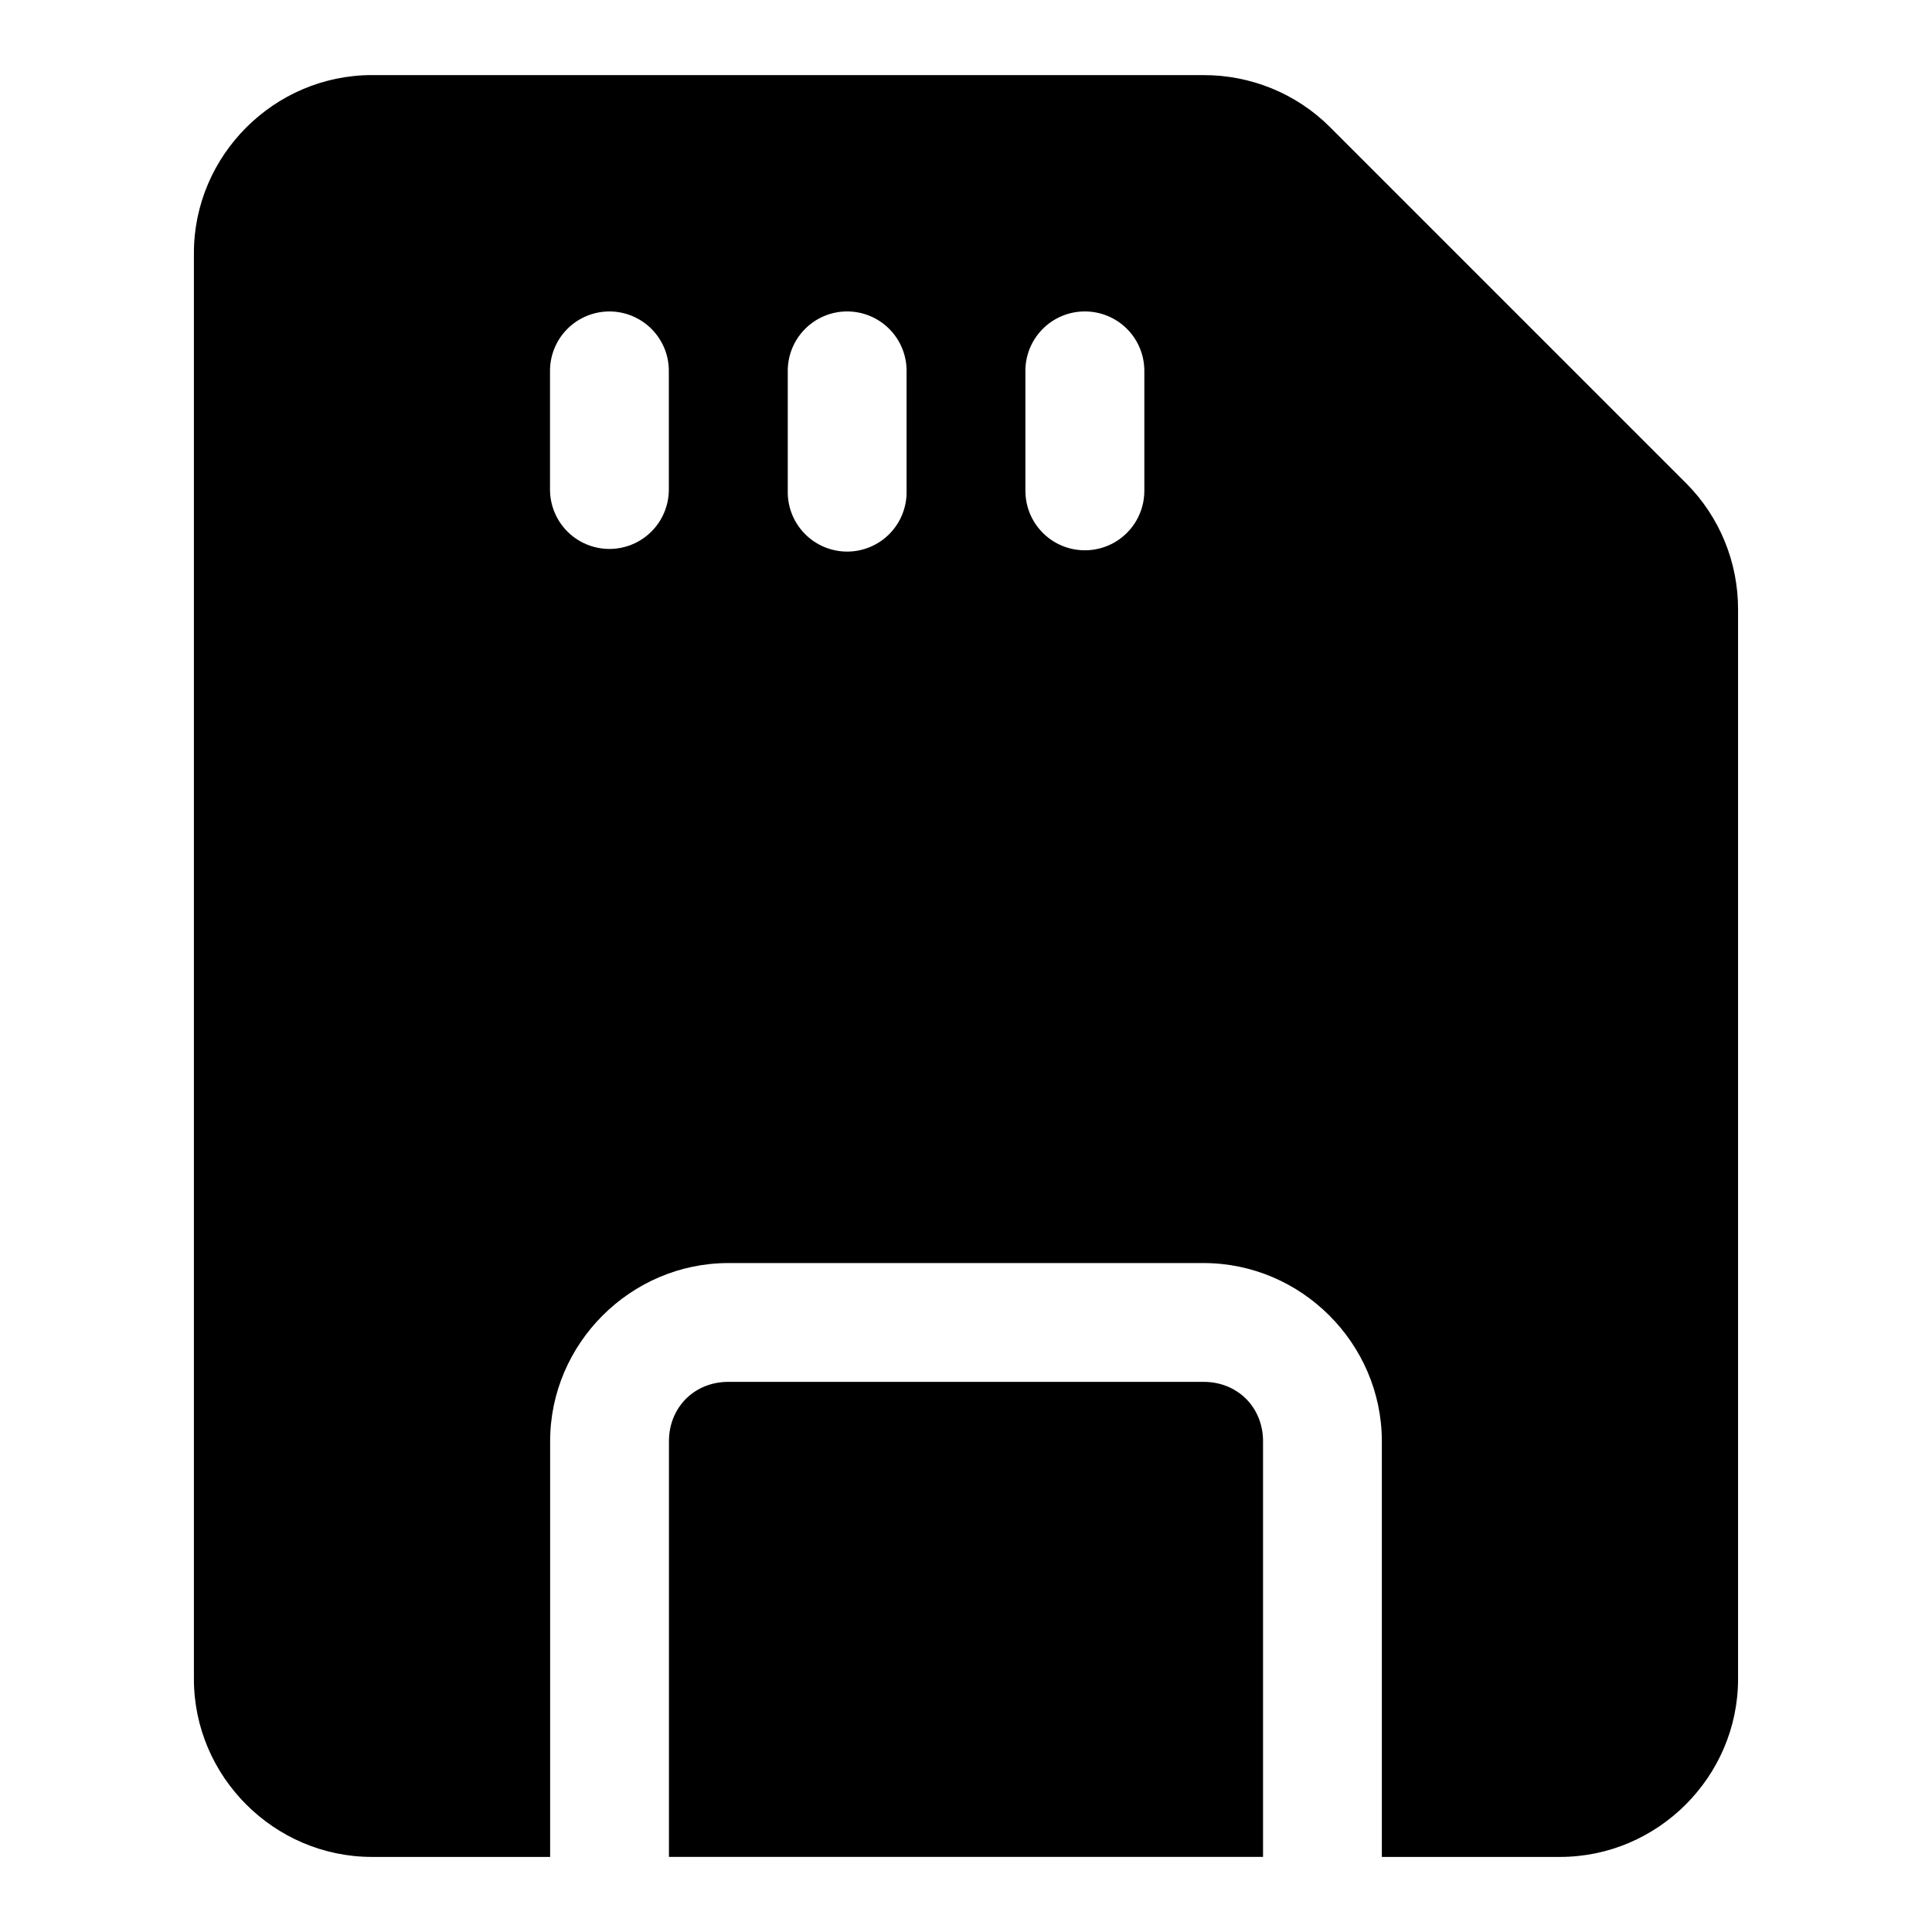 <?xml version="1.0" encoding="UTF-8"?>
<!-- Uploaded to: ICON Repo, www.iconrepo.com, Generator: ICON Repo Mixer Tools -->
<svg fill="#000000" width="800px" height="800px" version="1.1" viewBox="144 144 512 512" xmlns="http://www.w3.org/2000/svg">
 <path d="m242.59 163.9c-25.906-0.004-47.207 21.266-47.203 47.172v377.86c-0.004 25.906 21.297 47.176 47.203 47.172h47.199v-110.15c0-25.895 21.34-47.23 47.234-47.23h125.95c25.891 0 47.23 21.336 47.23 47.23v110.15h47.203c25.902 0.004 47.203-21.266 47.199-47.172v-283.36c0.035-12.539-4.867-24.578-13.715-33.457l-94.496-94.496c-8.879-8.852-20.949-13.75-33.484-13.715zm62.762 62.637c4.254-0.039 8.344 1.645 11.34 4.668s4.641 7.129 4.555 11.387v31.488c-0.121 5.539-3.148 10.609-7.969 13.344-4.82 2.738-10.727 2.738-15.547 0-4.82-2.734-7.848-7.805-7.973-13.344v-31.488c-0.082-4.203 1.52-8.262 4.449-11.277 2.93-3.016 6.941-4.734 11.145-4.777zm62.852 0c4.281-0.082 8.414 1.582 11.441 4.609 3.031 3.031 4.695 7.16 4.609 11.445v31.488c0.094 4.234-1.523 8.328-4.484 11.359-2.965 3.027-7.023 4.738-11.258 4.738-4.238 0-8.297-1.711-11.258-4.738-2.965-3.031-4.582-7.125-4.488-11.359v-31.488c-0.082-4.176 1.5-8.215 4.394-11.223 2.894-3.012 6.867-4.75 11.043-4.832zm63.008 0c4.281-0.082 8.414 1.582 11.441 4.609 3.027 3.031 4.691 7.16 4.609 11.445v31.488c0 5.629-3.004 10.832-7.879 13.648-4.879 2.812-10.883 2.812-15.762 0-4.875-2.816-7.879-8.02-7.879-13.648v-31.488c-0.082-4.184 1.504-8.223 4.406-11.234 2.898-3.012 6.879-4.746 11.062-4.82zm-94.188 283.67c-8.996 0-15.746 6.75-15.746 15.742v110.15h157.44v-110.15c0-8.992-6.75-15.742-15.742-15.742z" fill-rule="evenodd"/>
</svg>
